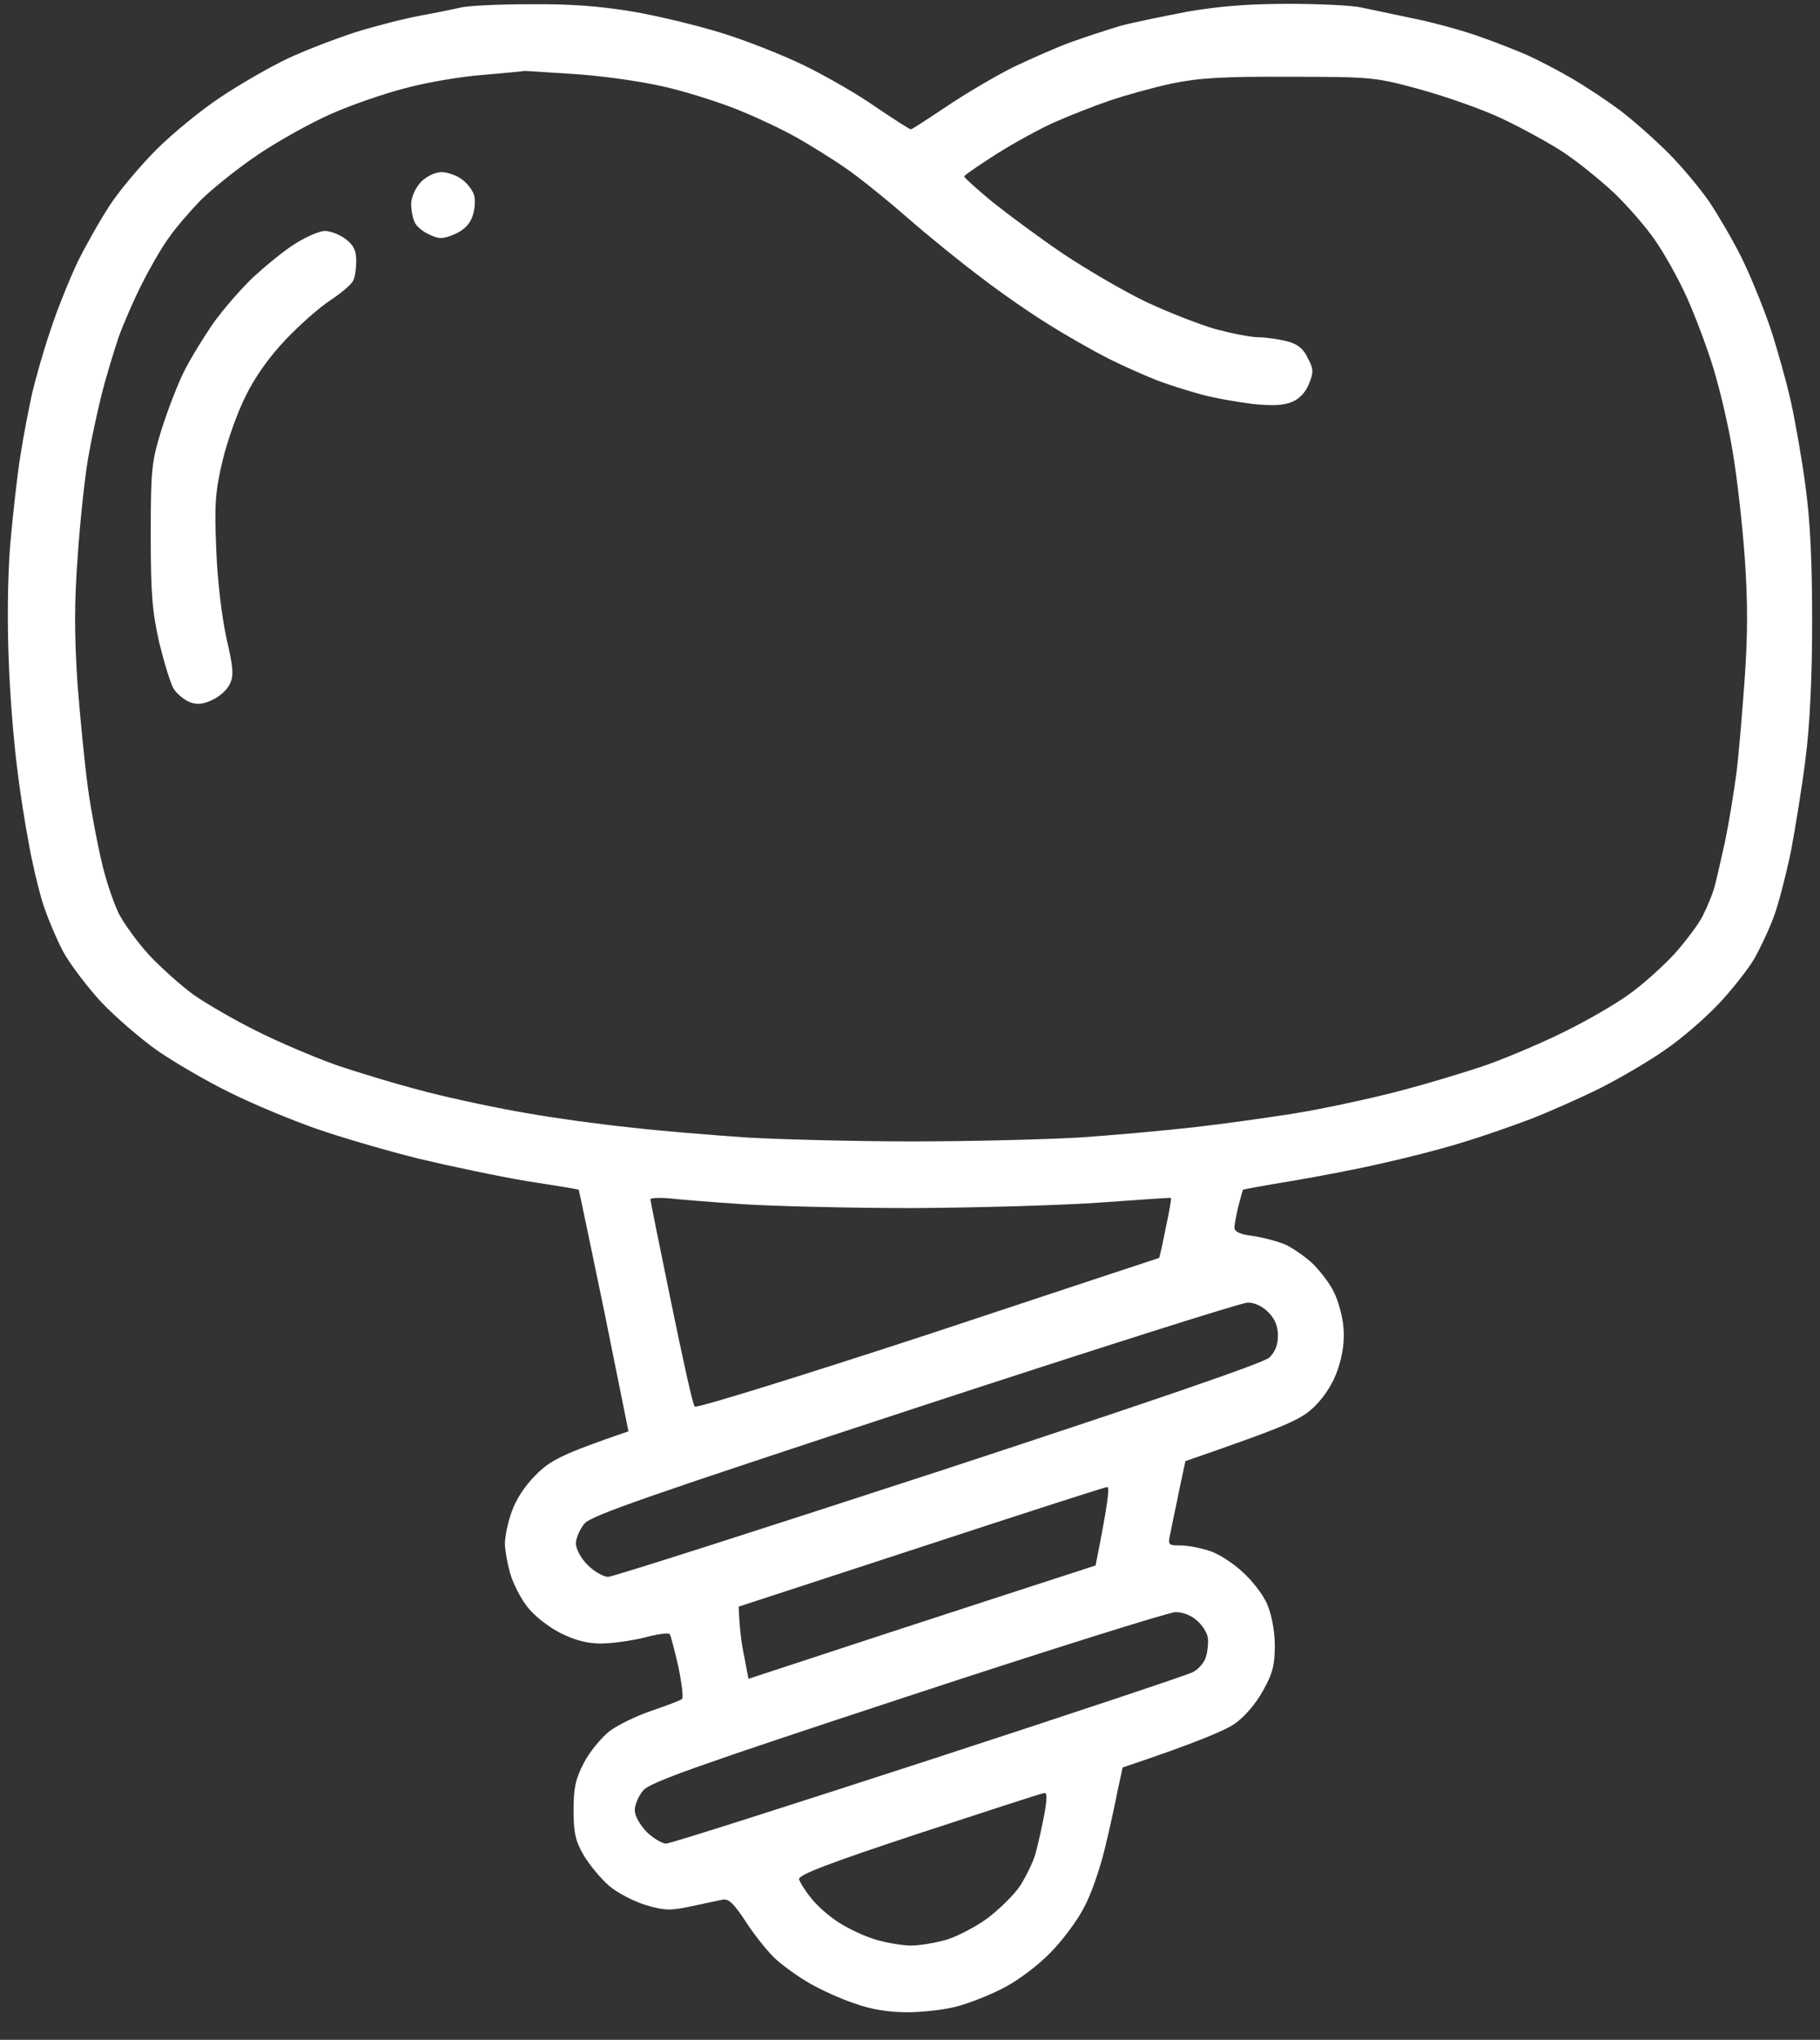 <?xml version="1.0" encoding="UTF-8"?>
<svg xmlns="http://www.w3.org/2000/svg" width="58" height="65" viewBox="0 0 58 65" fill="none">
  <rect x="0" y="0" width="58" height="65" fill="#333333" stroke="none"/>
  <g clip-path="url(#clip0_231_834)">
    <path fill-rule="evenodd" clip-rule="evenodd" d="M16.878 0.135C18.203 0.122 19.128 0.197 20.178 0.372C20.99 0.51 22.265 0.822 23.028 1.06C23.79 1.297 24.965 1.76 25.652 2.097C26.34 2.435 27.365 3.022 27.927 3.422C28.502 3.81 28.99 4.122 29.027 4.122C29.065 4.122 29.577 3.785 30.177 3.385C30.79 2.972 31.727 2.422 32.277 2.147C32.827 1.885 33.664 1.51 34.152 1.335C34.639 1.16 35.339 0.935 35.714 0.822C36.089 0.722 37.051 0.522 37.839 0.372C38.851 0.197 39.801 0.122 41.051 0.122C42.039 0.122 43.076 0.172 43.364 0.235C43.663 0.297 44.376 0.447 44.963 0.572C45.551 0.685 46.476 0.935 47.026 1.122C47.576 1.31 48.301 1.597 48.651 1.747C48.988 1.897 49.638 2.235 50.088 2.497C50.538 2.76 51.238 3.222 51.651 3.535C52.063 3.847 52.75 4.46 53.175 4.885C53.613 5.322 54.188 6.022 54.475 6.435C54.75 6.847 55.213 7.635 55.488 8.185C55.763 8.735 56.175 9.747 56.413 10.435C56.638 11.122 56.938 12.185 57.075 12.81C57.212 13.435 57.425 14.635 57.538 15.497C57.688 16.597 57.75 17.872 57.75 19.81C57.75 21.61 57.675 23.122 57.538 24.185C57.425 25.085 57.212 26.397 57.075 27.122C56.925 27.847 56.688 28.772 56.538 29.185C56.388 29.597 56.1 30.21 55.9 30.56C55.7 30.897 55.188 31.547 54.763 31.997C54.338 32.447 53.588 33.097 53.075 33.447C52.563 33.81 51.638 34.347 51.026 34.66C50.401 34.972 49.388 35.422 48.776 35.66C48.151 35.897 47.176 36.235 46.588 36.41C46.001 36.597 44.876 36.885 44.089 37.06C43.301 37.247 41.976 37.497 41.151 37.635C40.326 37.772 39.639 37.897 39.614 37.91C39.601 37.922 39.539 38.16 39.464 38.435C39.401 38.71 39.339 39.022 39.339 39.122C39.339 39.247 39.514 39.335 39.926 39.385C40.264 39.435 40.726 39.56 40.964 39.66C41.201 39.772 41.601 40.047 41.839 40.272C42.076 40.51 42.389 40.91 42.514 41.185C42.651 41.46 42.789 41.96 42.814 42.31C42.851 42.722 42.789 43.172 42.639 43.622C42.489 44.072 42.226 44.485 41.901 44.81C41.464 45.235 41.101 45.41 37.776 46.56L37.577 47.497C37.477 48.01 37.339 48.622 37.301 48.847C37.214 49.235 37.227 49.247 37.614 49.247C37.839 49.247 38.251 49.322 38.514 49.41C38.789 49.485 39.264 49.785 39.576 50.072C39.889 50.347 40.264 50.822 40.389 51.135C40.526 51.46 40.626 51.985 40.626 52.435C40.626 53.035 40.564 53.322 40.251 53.872C40.026 54.285 39.664 54.71 39.339 54.935C39.051 55.135 38.126 55.535 35.777 56.322L35.614 57.072C35.539 57.472 35.352 58.322 35.202 58.935C35.052 59.547 34.764 60.397 34.539 60.797C34.327 61.21 33.839 61.86 33.464 62.235C33.089 62.622 32.439 63.11 32.027 63.322C31.614 63.547 30.952 63.81 30.552 63.922C30.165 64.035 29.427 64.122 28.927 64.122C28.315 64.122 27.765 64.035 27.215 63.835C26.765 63.685 26.115 63.385 25.777 63.185C25.427 62.985 24.965 62.647 24.727 62.435C24.503 62.235 24.078 61.71 23.79 61.272C23.39 60.66 23.228 60.497 23.028 60.535C22.89 60.56 22.44 60.66 22.028 60.747C21.378 60.885 21.178 60.885 20.59 60.71C20.215 60.597 19.678 60.322 19.415 60.097C19.153 59.872 18.79 59.435 18.603 59.122C18.34 58.672 18.278 58.397 18.278 57.685C18.278 56.985 18.34 56.685 18.603 56.185C18.778 55.835 19.153 55.385 19.415 55.172C19.678 54.972 20.29 54.672 20.778 54.51C21.253 54.347 21.69 54.185 21.74 54.135C21.778 54.097 21.728 53.635 21.615 53.097C21.49 52.572 21.378 52.11 21.34 52.072C21.303 52.022 20.94 52.072 20.528 52.185C20.115 52.285 19.49 52.372 19.153 52.372C18.715 52.372 18.328 52.272 17.853 52.035C17.465 51.835 17.003 51.472 16.791 51.185C16.578 50.91 16.341 50.435 16.253 50.122C16.166 49.81 16.091 49.385 16.091 49.185C16.091 48.985 16.178 48.522 16.303 48.185C16.441 47.785 16.715 47.36 17.078 46.997C17.541 46.535 17.878 46.347 20.028 45.61L19.253 41.772C18.815 39.66 18.453 37.922 18.44 37.91C18.415 37.897 17.666 37.772 16.778 37.635C15.878 37.485 14.341 37.16 13.341 36.922C12.341 36.672 10.879 36.247 10.091 35.972C9.304 35.697 8.066 35.185 7.341 34.822C6.616 34.472 5.591 33.872 5.041 33.497C4.504 33.122 3.679 32.41 3.229 31.935C2.779 31.447 2.229 30.722 2.004 30.31C1.792 29.897 1.492 29.197 1.354 28.747C1.217 28.297 1.017 27.46 0.917 26.872C0.804 26.285 0.629 25.197 0.542 24.435C0.442 23.672 0.317 22.16 0.279 21.06C0.229 19.86 0.242 18.36 0.329 17.31C0.417 16.347 0.554 15.085 0.654 14.497C0.742 13.91 0.917 13.035 1.017 12.56C1.129 12.085 1.392 11.147 1.617 10.497C1.829 9.847 2.229 8.86 2.492 8.31C2.767 7.76 3.229 6.947 3.529 6.497C3.829 6.047 4.479 5.272 4.991 4.76C5.491 4.26 6.404 3.51 7.029 3.097C7.641 2.685 8.604 2.135 9.154 1.872C9.704 1.61 10.691 1.235 11.341 1.022C11.991 0.822 12.916 0.585 13.403 0.497C13.878 0.41 14.441 0.297 14.653 0.247C14.853 0.185 15.853 0.135 16.866 0.135H16.878ZM12.916 2.81C12.228 2.985 11.153 3.36 10.541 3.635C9.916 3.91 8.879 4.485 8.229 4.922C7.579 5.36 6.754 6.022 6.391 6.385C6.029 6.76 5.566 7.297 5.366 7.597C5.154 7.885 4.779 8.535 4.529 9.035C4.279 9.522 3.941 10.297 3.779 10.747C3.629 11.197 3.379 12.01 3.242 12.56C3.104 13.11 2.904 14.035 2.804 14.622C2.704 15.21 2.554 16.585 2.479 17.685C2.367 19.197 2.367 20.185 2.467 21.747C2.554 22.885 2.704 24.397 2.804 25.122C2.904 25.847 3.104 26.897 3.242 27.472C3.367 28.035 3.616 28.76 3.779 29.097C3.941 29.422 4.379 30.022 4.741 30.422C5.116 30.822 5.754 31.397 6.166 31.697C6.579 31.985 7.479 32.51 8.166 32.847C8.854 33.197 9.979 33.672 10.666 33.922C11.353 34.16 12.678 34.56 13.603 34.797C14.528 35.035 15.966 35.335 16.791 35.472C17.616 35.622 19.078 35.822 20.04 35.922C21.003 36.035 22.69 36.172 23.79 36.247C24.89 36.31 27.277 36.372 29.102 36.372C30.927 36.372 33.314 36.31 34.414 36.247C35.514 36.172 37.151 36.022 38.039 35.922C38.926 35.822 40.364 35.622 41.226 35.485C42.089 35.347 43.551 35.035 44.476 34.797C45.401 34.56 46.726 34.16 47.413 33.922C48.101 33.672 49.226 33.197 49.913 32.847C50.6 32.51 51.501 31.985 51.913 31.685C52.325 31.397 52.963 30.822 53.338 30.422C53.7 30.022 54.125 29.46 54.263 29.185C54.4 28.91 54.563 28.522 54.625 28.31C54.688 28.097 54.838 27.422 54.975 26.81C55.1 26.197 55.263 25.21 55.338 24.622C55.413 24.035 55.525 22.685 55.6 21.622C55.7 20.235 55.7 19.135 55.6 17.747C55.525 16.685 55.35 15.16 55.213 14.372C55.088 13.585 54.8 12.372 54.588 11.685C54.375 10.997 53.988 9.985 53.738 9.435C53.488 8.885 53.05 8.097 52.763 7.685C52.488 7.272 51.9 6.597 51.463 6.172C51.026 5.76 50.301 5.172 49.851 4.872C49.401 4.572 48.513 4.085 47.876 3.785C47.251 3.485 46.063 3.072 45.251 2.847C43.826 2.46 43.726 2.447 41.101 2.447C38.951 2.435 38.201 2.485 37.352 2.66C36.764 2.785 35.864 3.035 35.352 3.21C34.839 3.385 34.052 3.697 33.602 3.897C33.152 4.097 32.327 4.547 31.752 4.91C31.189 5.272 30.727 5.585 30.727 5.622C30.727 5.66 31.127 6.022 31.627 6.435C32.127 6.835 33.139 7.585 33.877 8.085C34.627 8.585 35.802 9.272 36.502 9.61C37.214 9.947 38.214 10.335 38.726 10.485C39.239 10.622 39.864 10.747 40.101 10.747C40.339 10.747 40.751 10.81 41.001 10.872C41.351 10.96 41.539 11.11 41.676 11.41C41.864 11.76 41.864 11.86 41.714 12.235C41.601 12.51 41.401 12.722 41.164 12.81C40.914 12.922 40.514 12.935 39.914 12.872C39.426 12.81 38.701 12.685 38.289 12.572C37.877 12.46 37.239 12.26 36.877 12.122C36.527 11.985 35.814 11.672 35.314 11.422C34.827 11.172 33.964 10.685 33.414 10.335C32.864 9.997 31.902 9.335 31.29 8.86C30.665 8.397 29.602 7.535 28.915 6.935C28.227 6.335 27.327 5.61 26.915 5.335C26.502 5.047 25.827 4.635 25.415 4.397C25.002 4.16 24.215 3.785 23.665 3.56C23.115 3.322 22.103 2.997 21.415 2.822C20.69 2.635 19.453 2.447 18.478 2.372C17.553 2.31 16.765 2.26 16.728 2.26C16.691 2.272 16.103 2.322 15.416 2.385C14.728 2.435 13.603 2.622 12.916 2.81ZM21.39 41.51C21.753 43.272 22.078 44.772 22.14 44.822C22.19 44.885 25.527 43.847 29.577 42.522C33.614 41.185 36.926 40.085 36.939 40.085C36.952 40.072 37.051 39.635 37.151 39.122C37.264 38.61 37.339 38.172 37.314 38.172C37.301 38.16 36.277 38.235 35.039 38.322C33.802 38.41 31.127 38.485 29.102 38.497C27.077 38.497 24.627 38.435 23.665 38.372C22.703 38.31 21.64 38.222 21.315 38.185C20.99 38.16 20.715 38.172 20.728 38.222C20.728 38.272 21.028 39.747 21.39 41.51ZM18.628 48.547C18.478 48.735 18.353 49.01 18.353 49.185C18.353 49.36 18.515 49.66 18.728 49.872C18.928 50.072 19.228 50.247 19.378 50.247C19.54 50.247 24.277 48.722 29.915 46.885C36.614 44.685 40.264 43.435 40.451 43.26C40.635 43.085 40.726 42.851 40.726 42.56C40.726 42.26 40.626 42.022 40.414 41.81C40.226 41.622 39.964 41.497 39.751 41.51C39.564 41.51 34.802 43.022 29.165 44.872C20.715 47.647 18.865 48.285 18.628 48.547ZM23.54 51.197C23.565 51.872 23.628 52.385 23.715 52.772L23.852 53.497C27.002 52.46 29.49 51.647 31.414 51.022L34.914 49.885C35.314 47.885 35.364 47.385 35.289 47.385C35.214 47.385 32.552 48.247 29.352 49.297L23.54 51.197ZM20.503 57.047C20.353 57.222 20.228 57.51 20.228 57.685C20.228 57.86 20.39 58.147 20.603 58.372C20.815 58.572 21.09 58.747 21.228 58.747C21.365 58.747 25.115 57.547 29.577 56.097C34.027 54.647 37.814 53.385 38.014 53.285C38.201 53.185 38.389 52.972 38.439 52.772C38.489 52.585 38.514 52.322 38.489 52.185C38.476 52.047 38.326 51.797 38.151 51.647C37.964 51.472 37.702 51.372 37.452 51.372C37.227 51.385 33.389 52.585 28.915 54.06C22.265 56.247 20.74 56.785 20.503 57.047ZM25.465 59.885C25.49 59.972 25.652 60.247 25.84 60.472C26.015 60.71 26.415 61.06 26.727 61.26C27.04 61.46 27.565 61.71 27.915 61.81C28.252 61.91 28.765 61.997 29.04 61.997C29.315 61.997 29.815 61.91 30.165 61.81C30.502 61.71 31.102 61.397 31.477 61.122C31.852 60.835 32.327 60.372 32.514 60.085C32.702 59.785 32.927 59.335 33.002 59.06C33.077 58.785 33.202 58.235 33.277 57.835C33.364 57.372 33.377 57.122 33.289 57.135C33.214 57.135 31.427 57.722 29.29 58.422C26.452 59.36 25.427 59.747 25.465 59.885ZM14.066 5.485C14.253 5.485 14.553 5.585 14.728 5.722C14.903 5.847 15.078 6.085 15.116 6.247C15.153 6.422 15.128 6.722 15.041 6.935C14.953 7.172 14.741 7.36 14.466 7.472C14.103 7.622 13.991 7.622 13.678 7.472C13.478 7.385 13.266 7.21 13.216 7.085C13.153 6.96 13.103 6.697 13.103 6.485C13.116 6.26 13.241 5.985 13.416 5.797C13.591 5.622 13.866 5.485 14.066 5.485ZM10.354 7.36C10.528 7.36 10.816 7.472 11.004 7.61C11.266 7.81 11.353 7.972 11.353 8.31C11.353 8.547 11.316 8.835 11.253 8.947C11.203 9.06 10.879 9.335 10.541 9.56C10.191 9.785 9.554 10.347 9.104 10.822C8.591 11.36 8.116 12.022 7.829 12.622C7.566 13.135 7.241 14.06 7.091 14.685C6.866 15.647 6.829 16.047 6.891 17.497C6.929 18.51 7.066 19.635 7.216 20.335C7.441 21.297 7.454 21.547 7.316 21.81C7.241 21.985 6.979 22.21 6.754 22.31C6.466 22.447 6.266 22.46 6.041 22.372C5.866 22.297 5.641 22.11 5.541 21.96C5.441 21.81 5.241 21.147 5.079 20.497C4.854 19.497 4.804 18.947 4.804 17.06C4.804 14.972 4.829 14.722 5.141 13.71C5.329 13.11 5.654 12.26 5.866 11.835C6.079 11.41 6.504 10.722 6.791 10.31C7.079 9.897 7.654 9.235 8.054 8.847C8.466 8.472 9.066 7.972 9.416 7.76C9.754 7.547 10.178 7.36 10.354 7.36Z" fill="white"></path>
  </g>
  <defs>
    <clipPath id="clip0_231_834">
      <rect width="57.5" height="64" fill="white" transform="translate(0.25 0.122)"></rect>
    </clipPath>
  </defs>
</svg>
